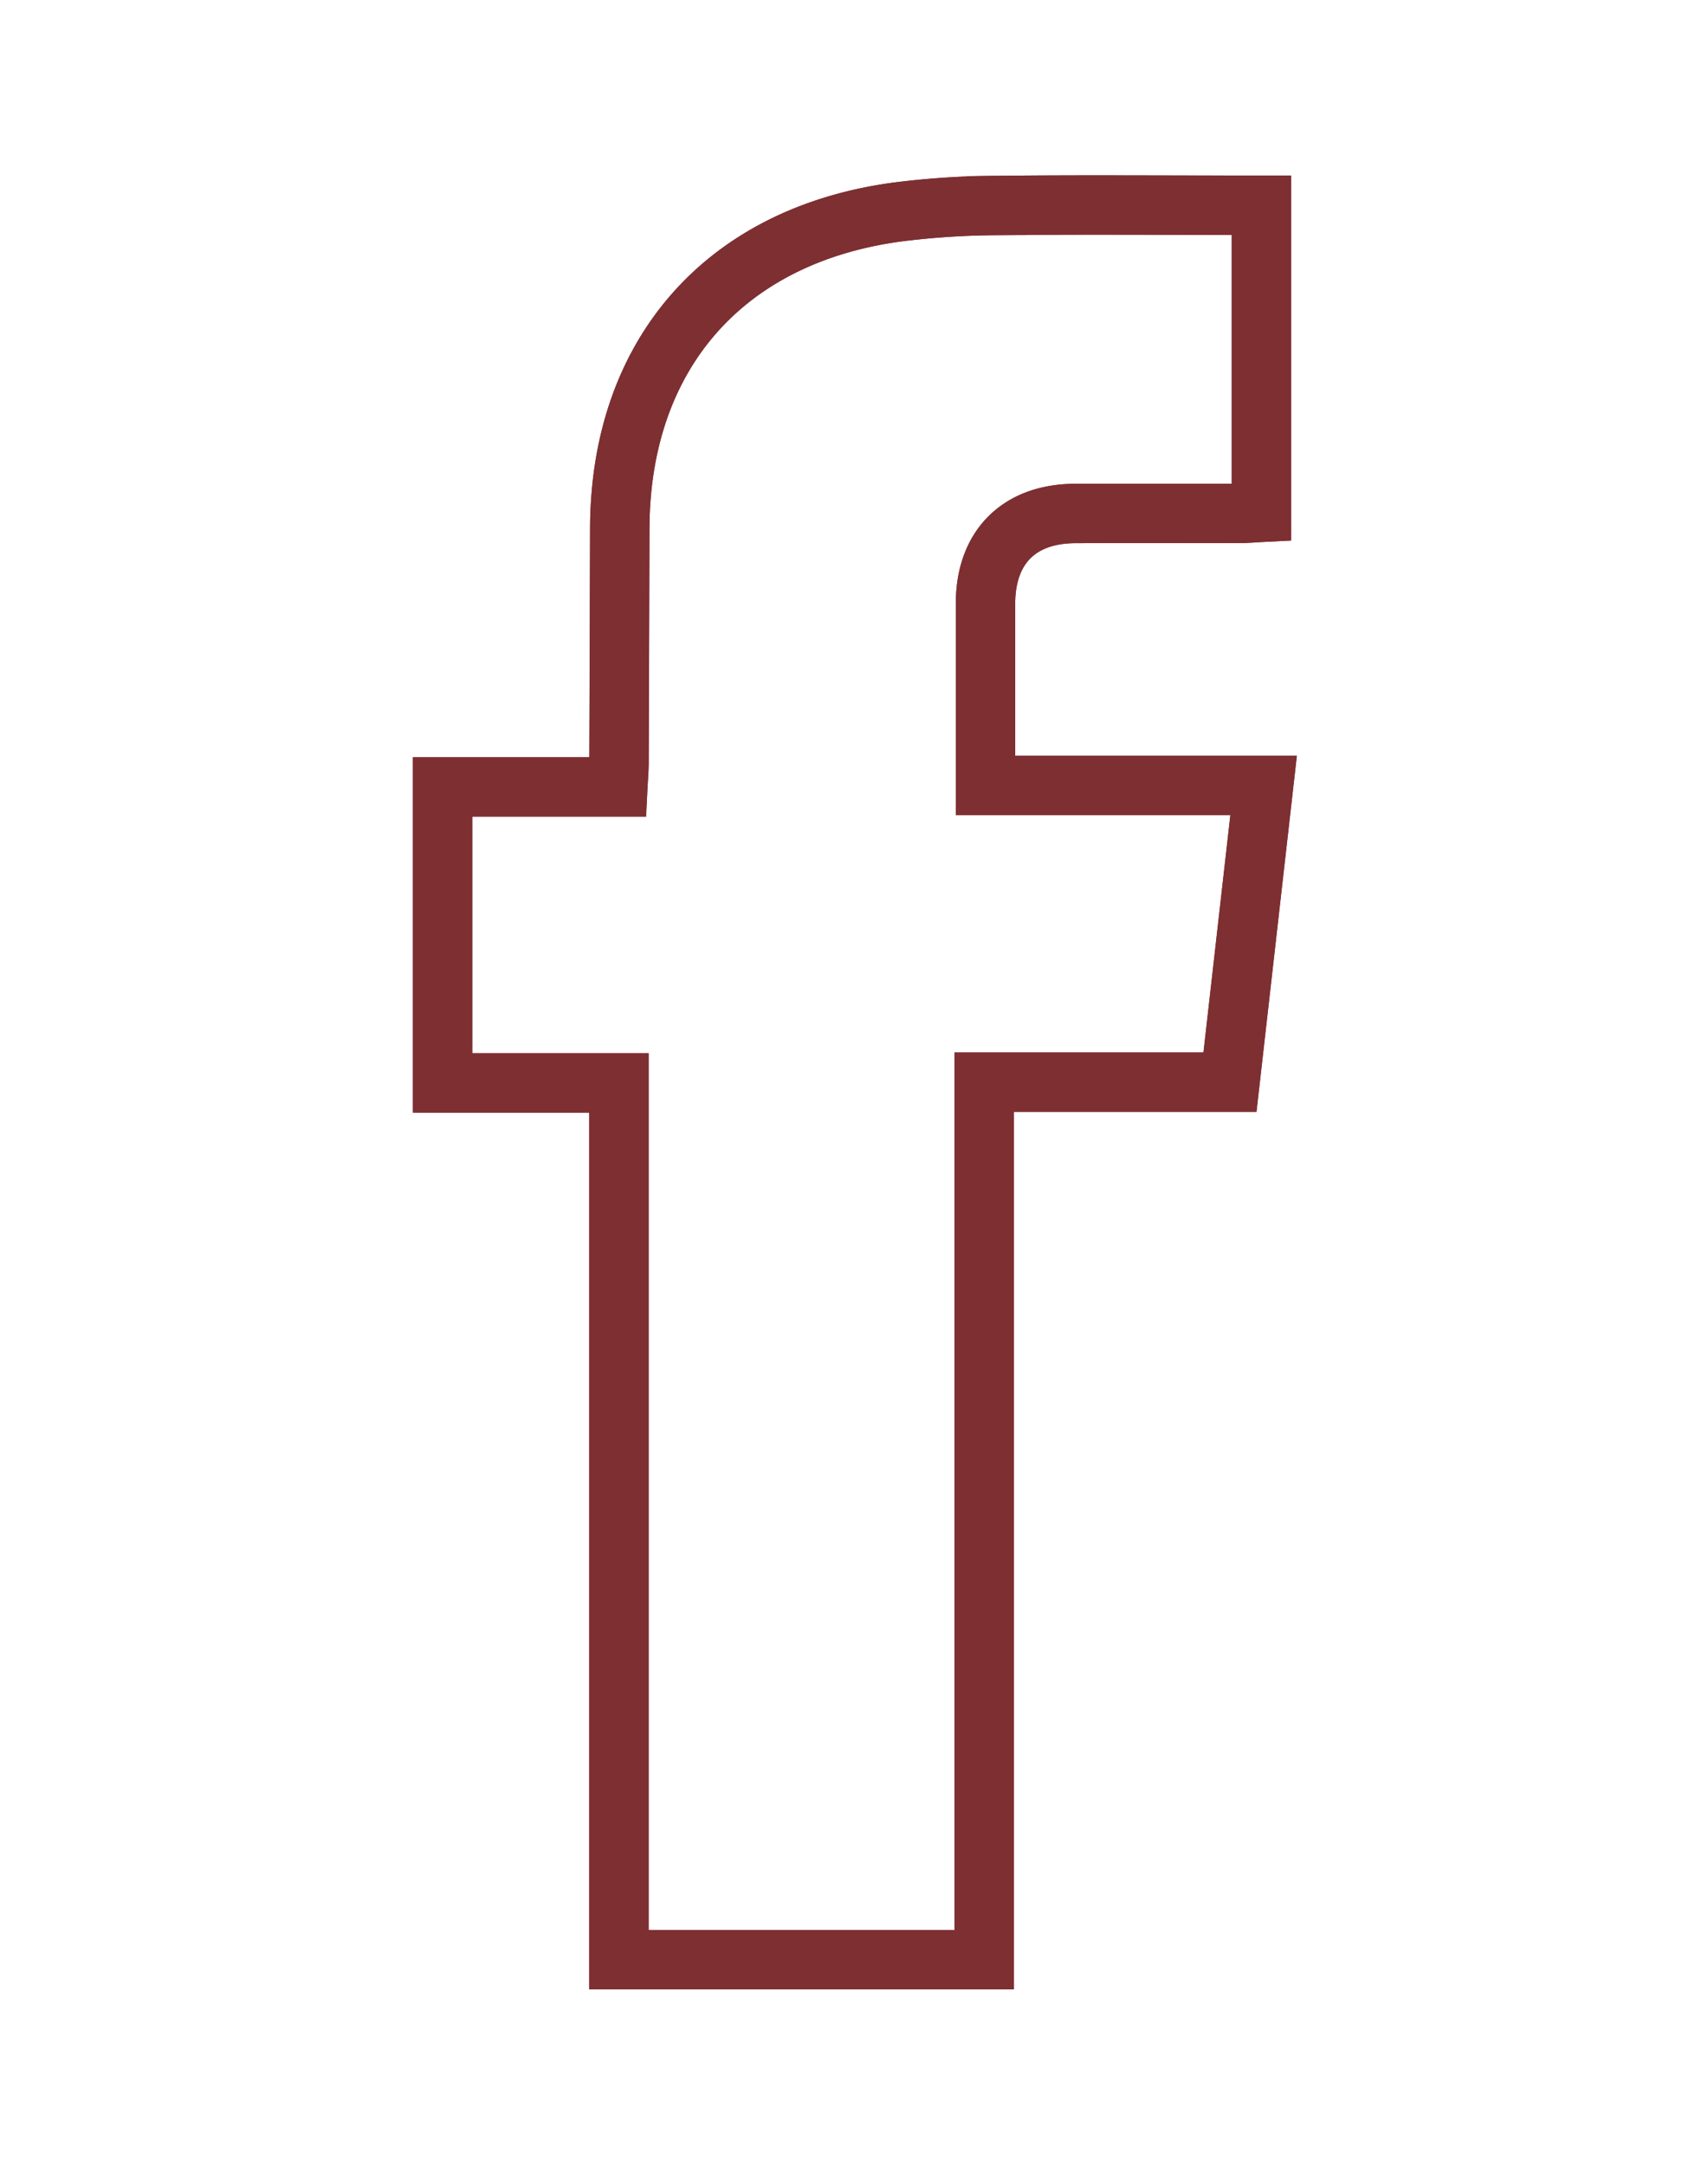 <svg xmlns="http://www.w3.org/2000/svg" xmlns:xlink="http://www.w3.org/1999/xlink" width="143.776" height="182.224" viewBox="0 0 143.776 182.224">
  <defs>
    <clipPath id="clip-path">
      <rect id="Rectangle_96" data-name="Rectangle 96" width="143.776" height="182.224" transform="translate(-36 -16)" fill="none" stroke="#7e2f32" stroke-width="5"/>
    </clipPath>
  </defs>
  <g id="Group_52" data-name="Group 52" transform="translate(36 16)" clip-path="url(#clip-path)">
    <path id="Path_346" data-name="Path 346" d="M18.343,77.405v73.8h30.75V77.34H69.778l2.832-24.978H49.2c0-5.279,0-10.289,0-15.3,0-4.736,2.8-7.574,7.539-7.594,4.6-.019,9.207,0,13.81-.008.628,0,1.255-.059,1.873-.09V3.517H70.4c-6.756,0-13.512-.052-20.267.025a68.389,68.389,0,0,0-8.392.552c-14.531,1.971-23.28,12-23.329,26.605q-.033,9.864-.064,19.727c0,.63-.057,1.261-.1,2.061H3.5V77.405Z" transform="translate(-2.242 -2.242)" fill="none" stroke="#7e2f32" stroke-miterlimit="10" stroke-width="5"/>
    <path id="Path_347" data-name="Path 347" d="M18.343,77.405H3.5V52.488H18.25c.038-.8.093-1.431.1-2.061q.039-9.863.064-19.727c.05-14.61,8.8-24.634,23.329-26.605a68.389,68.389,0,0,1,8.392-.552c6.755-.078,13.511-.025,20.267-.025h2.021V29.369c-.617.031-1.245.089-1.873.09-4.6.008-9.207-.011-13.81.008C52,29.487,49.2,32.325,49.2,37.061c0,5.011,0,10.022,0,15.3H72.609L69.778,77.34H49.093v73.868H18.343Z" transform="translate(-2.242 -2.242)" fill="none" stroke="#7e2f32" stroke-miterlimit="10" stroke-width="5"/>
  </g>
</svg>
